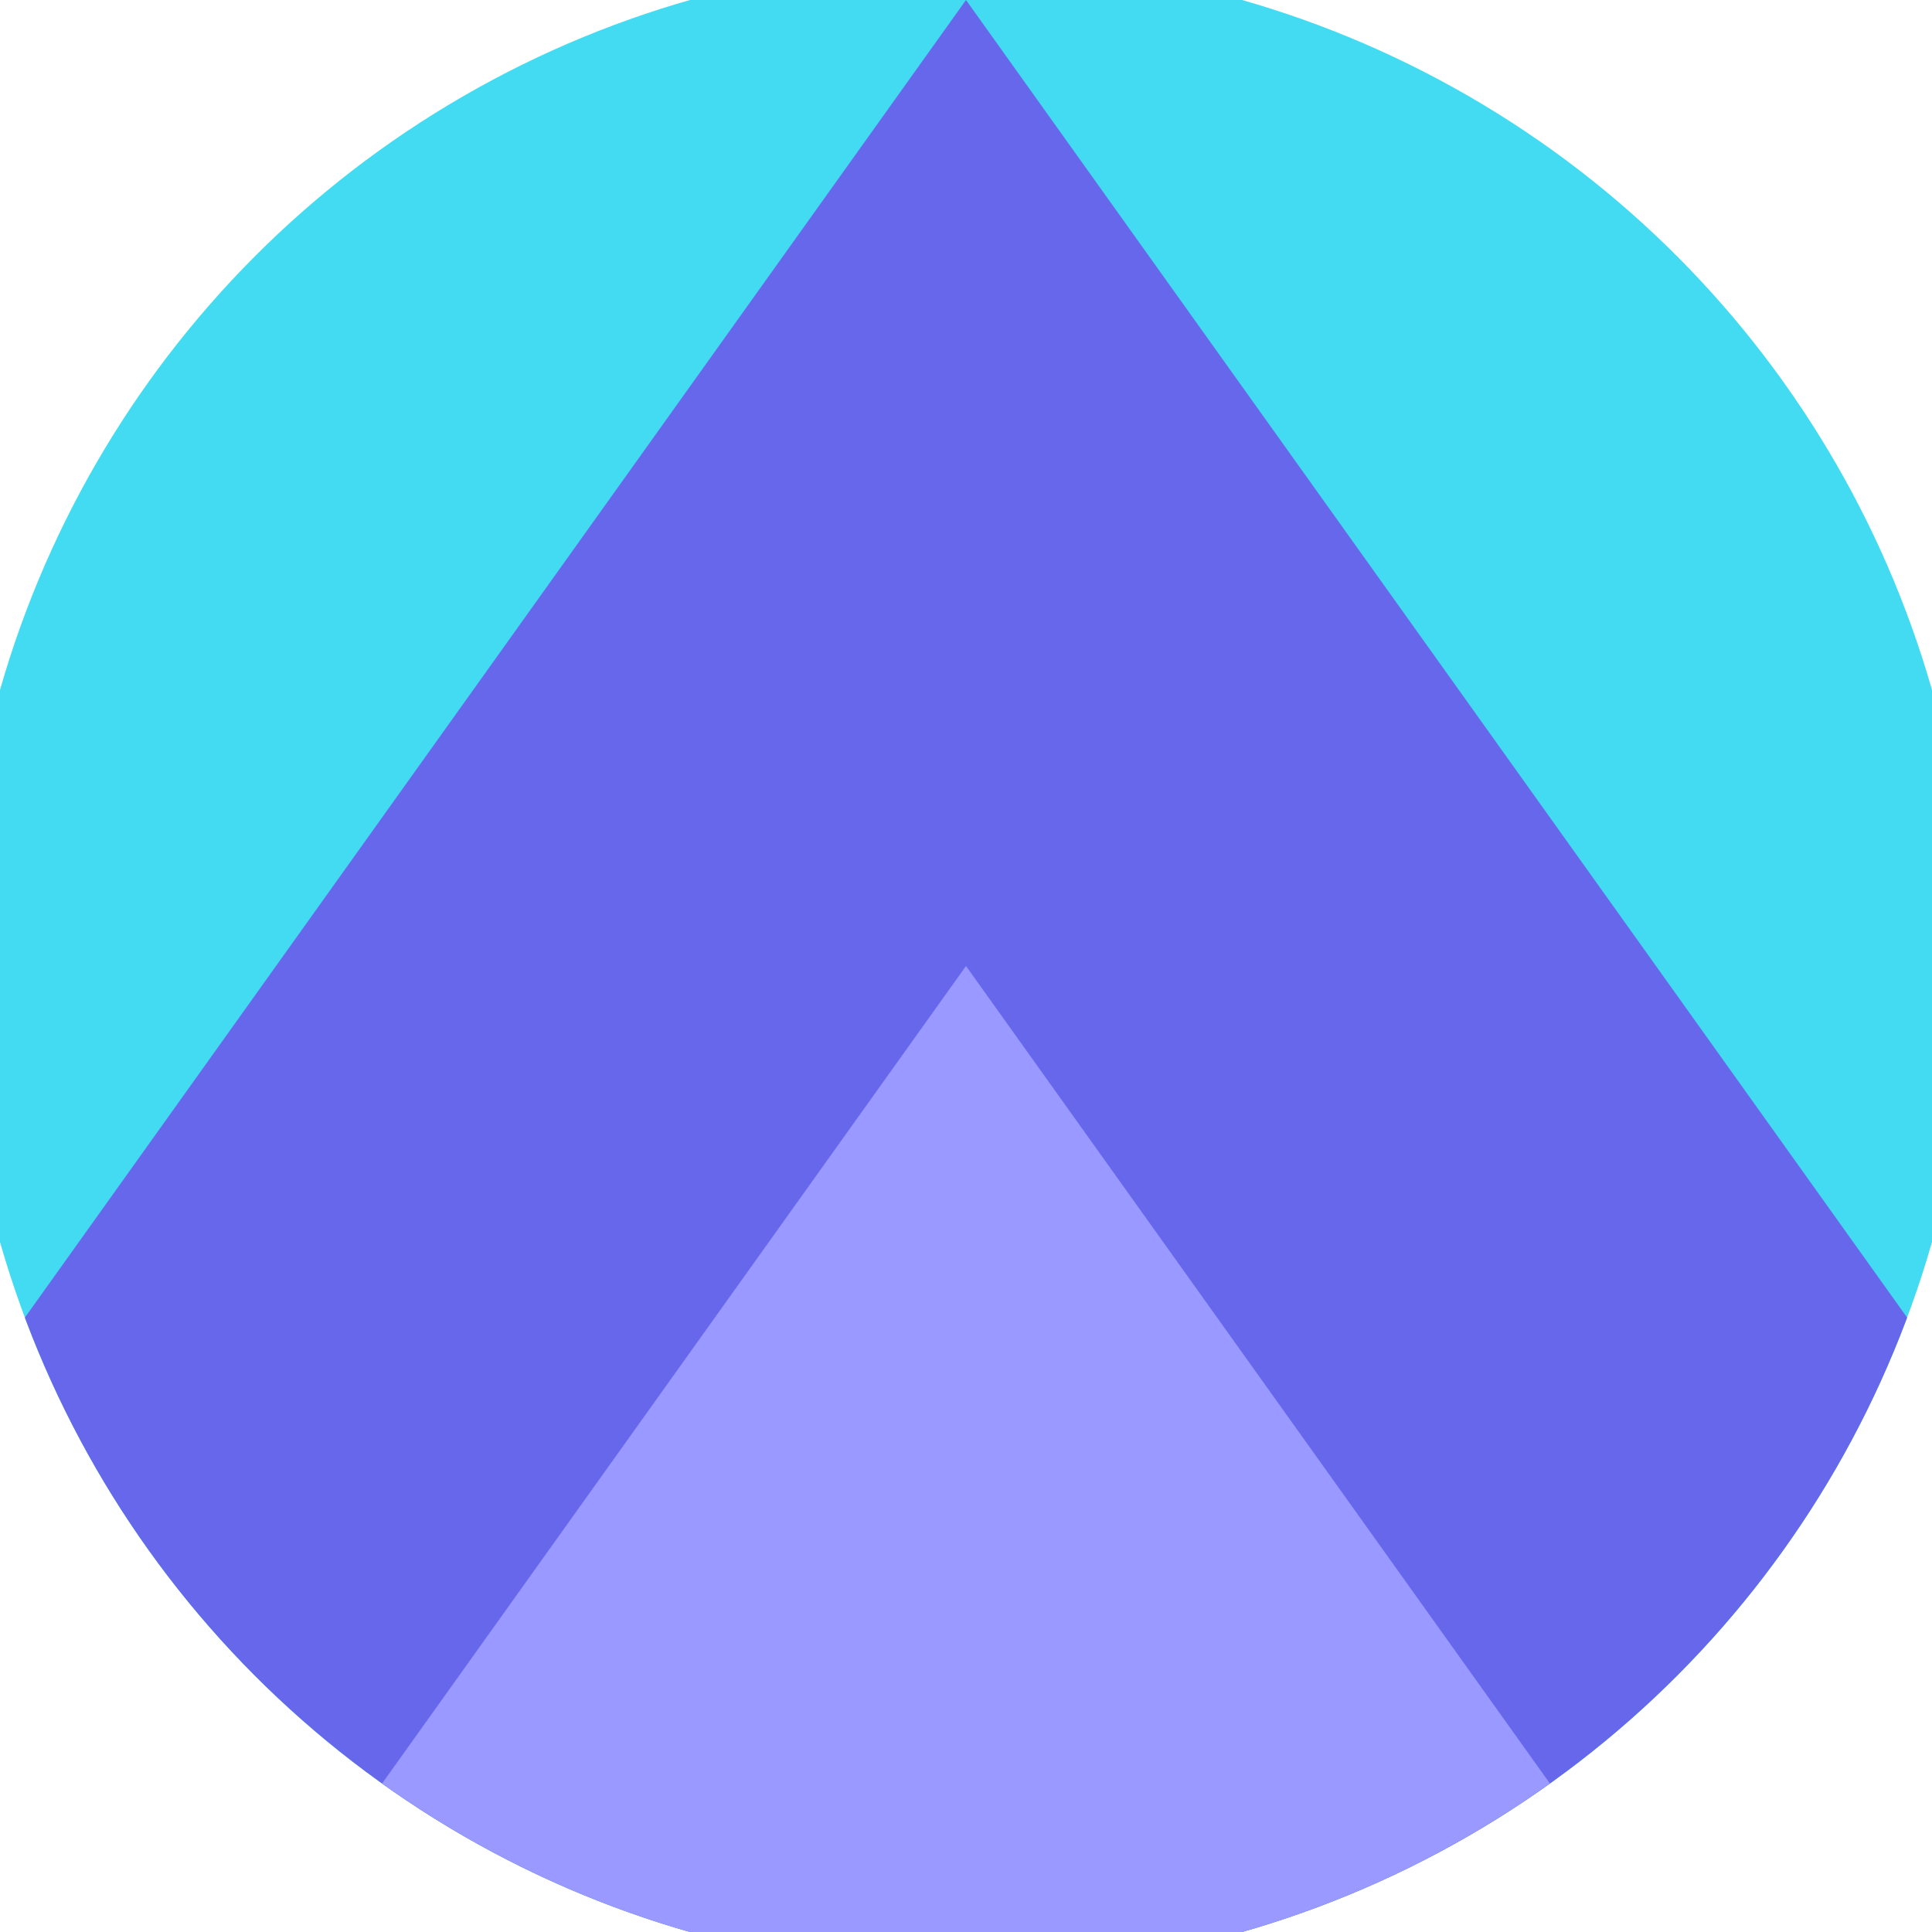 <svg xmlns="http://www.w3.org/2000/svg" width="128" height="128" viewBox="0 0 100 100" shape-rendering="geometricPrecision">
                            <defs>
                                <clipPath id="clip">
                                    <circle cx="50" cy="50" r="52" />
                                    <!--<rect x="0" y="0" width="100" height="100"/>-->
                                </clipPath>
                            </defs>
                            <g transform="rotate(0 50 50)">
                            <rect x="0" y="0" width="100" height="100" fill="#42dbf2" clip-path="url(#clip)"/><path d="M 50 0 L 100 70 V 101 H 0 V 70 Z" fill="#6767ec" clip-path="url(#clip)"/><path d="M 50 50 L 100 120 V 101 H 0 V 120 Z" fill="#9999ff" clip-path="url(#clip)"/></g></svg>